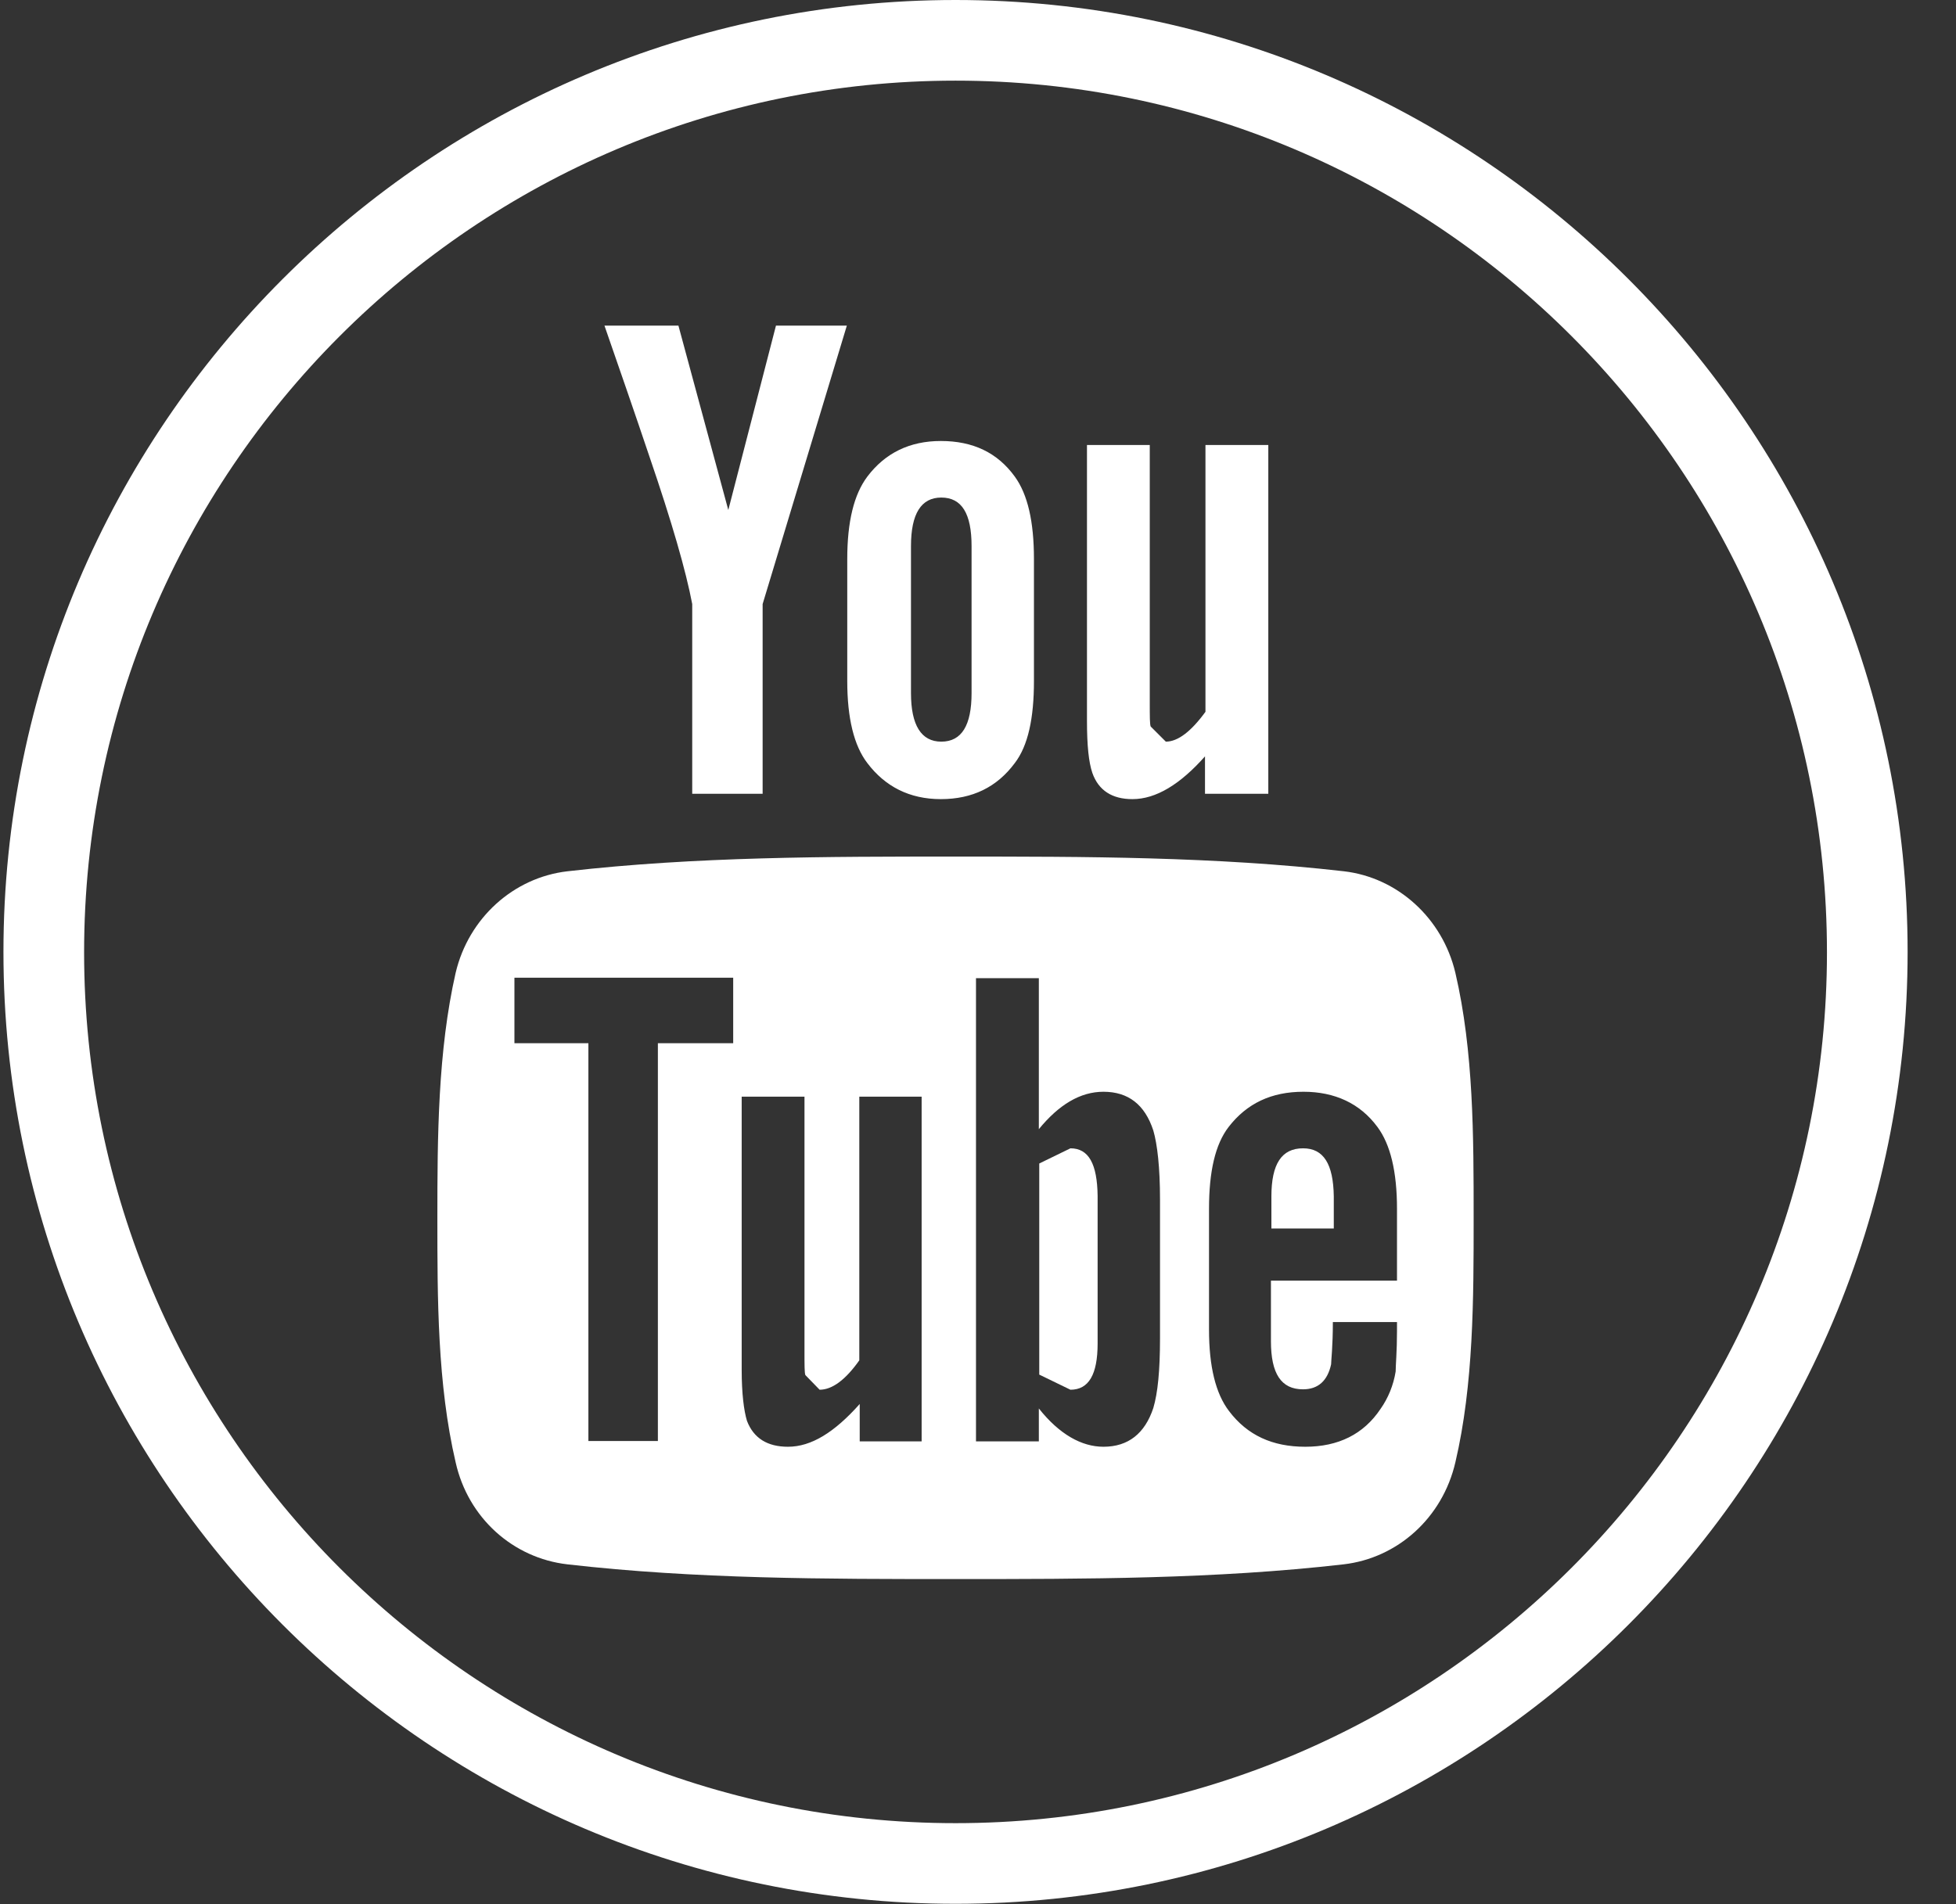 <svg width="38" height="37" viewBox="0 0 38 37" fill="none" xmlns="http://www.w3.org/2000/svg">
<rect x="0" y="0" width="38" height="37" fill="#333333" stroke="none"/>
<path d="M18.564 36.993C8.359 36.993 0.067 28.692 0.067 18.496C0.067 8.3 8.359 0 18.564 0C28.768 0 37.06 8.3 37.06 18.496C37.06 28.692 28.768 36.993 18.564 36.993ZM18.564 1.567C9.225 1.567 1.634 9.166 1.634 18.505C1.634 27.835 9.225 35.426 18.564 35.426C27.903 35.426 35.493 27.835 35.493 18.505C35.493 9.157 27.903 1.567 18.564 1.567Z" fill="#FFFFFF"/>
<path d="M16.452 6.327H15.075L14.149 9.91L13.18 6.327H11.743C12.037 7.175 12.332 8.024 12.617 8.872C13.05 10.136 13.327 11.096 13.448 11.737V15.424H14.816V11.737L16.452 6.327ZM20.087 13.234V10.863C20.087 10.136 19.966 9.607 19.715 9.261C19.377 8.794 18.901 8.569 18.278 8.569C17.672 8.569 17.196 8.803 16.85 9.261C16.59 9.607 16.46 10.136 16.46 10.863V13.234C16.46 13.952 16.59 14.489 16.85 14.827C17.196 15.285 17.672 15.528 18.278 15.528C18.892 15.528 19.369 15.294 19.715 14.827C19.974 14.489 20.087 13.952 20.087 13.234ZM18.875 13.468C18.875 14.091 18.685 14.411 18.287 14.411C17.897 14.411 17.698 14.091 17.698 13.468V10.611C17.698 9.98 17.897 9.668 18.287 9.668C18.685 9.668 18.875 9.98 18.875 10.611V13.468ZM24.64 15.424V8.647H23.419V13.831C23.142 14.212 22.883 14.411 22.649 14.411L22.355 14.117C22.337 14.074 22.337 13.927 22.337 13.641V8.647H21.117V14.004C21.117 14.489 21.151 14.809 21.221 15.017C21.342 15.363 21.61 15.528 22 15.528C22.458 15.528 22.926 15.242 23.41 14.697V15.424H24.64Z" fill="#FFFFFF"/>
<path d="M20.796 22.313L20.19 22.608V26.71L20.796 27.004C21.151 27.004 21.324 26.71 21.324 26.104V23.239C21.316 22.616 21.151 22.313 20.796 22.313Z" fill="#FFFFFF"/>
<path d="M25.315 22.313C24.899 22.313 24.7 22.616 24.7 23.248V23.871H25.912V23.248C25.903 22.616 25.713 22.313 25.315 22.313Z" fill="#FFFFFF"/>
<path d="M28.274 18.903C28.023 17.838 27.149 17.051 26.11 16.93C23.609 16.644 21.082 16.644 18.572 16.644C16.062 16.644 13.526 16.644 11.024 16.93C9.977 17.051 9.103 17.838 8.852 18.903C8.506 20.426 8.497 22.088 8.497 23.672C8.497 25.23 8.497 26.892 8.852 28.415C9.094 29.497 9.968 30.276 11.024 30.397C13.517 30.683 16.044 30.683 18.563 30.683C21.082 30.683 23.609 30.683 26.102 30.397C27.149 30.276 28.023 29.497 28.274 28.415C28.629 26.901 28.629 25.23 28.629 23.672C28.629 22.079 28.629 20.426 28.274 18.903ZM14.244 20.271H12.781V28H11.431V20.271H9.994V18.998H14.244V20.271ZM17.914 28.008H16.702V27.281C16.209 27.835 15.759 28.112 15.309 28.112C14.911 28.112 14.642 27.948 14.512 27.61C14.452 27.411 14.409 27.082 14.409 26.615V21.309H15.629V26.243C15.629 26.528 15.629 26.675 15.646 26.719L15.923 27.004C16.166 27.004 16.425 26.814 16.694 26.433V21.309H17.905V28.008H17.914ZM22.536 26C22.536 26.632 22.493 27.065 22.406 27.359C22.242 27.853 21.921 28.112 21.437 28.112C21.013 28.112 20.58 27.87 20.182 27.368V28.008H18.961V19.007H20.182V21.941C20.571 21.465 20.987 21.214 21.437 21.214C21.921 21.214 22.242 21.465 22.406 21.967C22.484 22.235 22.536 22.685 22.536 23.309V26ZM27.132 24.884H24.691V26.061C24.691 26.693 24.89 26.996 25.314 26.996C25.608 26.996 25.79 26.831 25.86 26.511C25.86 26.442 25.894 26.165 25.894 25.689H27.14V25.862C27.14 26.26 27.114 26.528 27.114 26.649C27.071 26.918 26.967 27.169 26.82 27.377C26.491 27.87 25.998 28.112 25.358 28.112C24.717 28.112 24.232 27.887 23.878 27.42C23.618 27.082 23.488 26.554 23.488 25.836V23.49C23.488 22.763 23.609 22.235 23.869 21.898C24.224 21.439 24.7 21.214 25.323 21.214C25.929 21.214 26.422 21.439 26.76 21.898C27.011 22.235 27.14 22.763 27.14 23.49V24.884H27.132Z" fill="#FFFFFF"/>
</svg>
